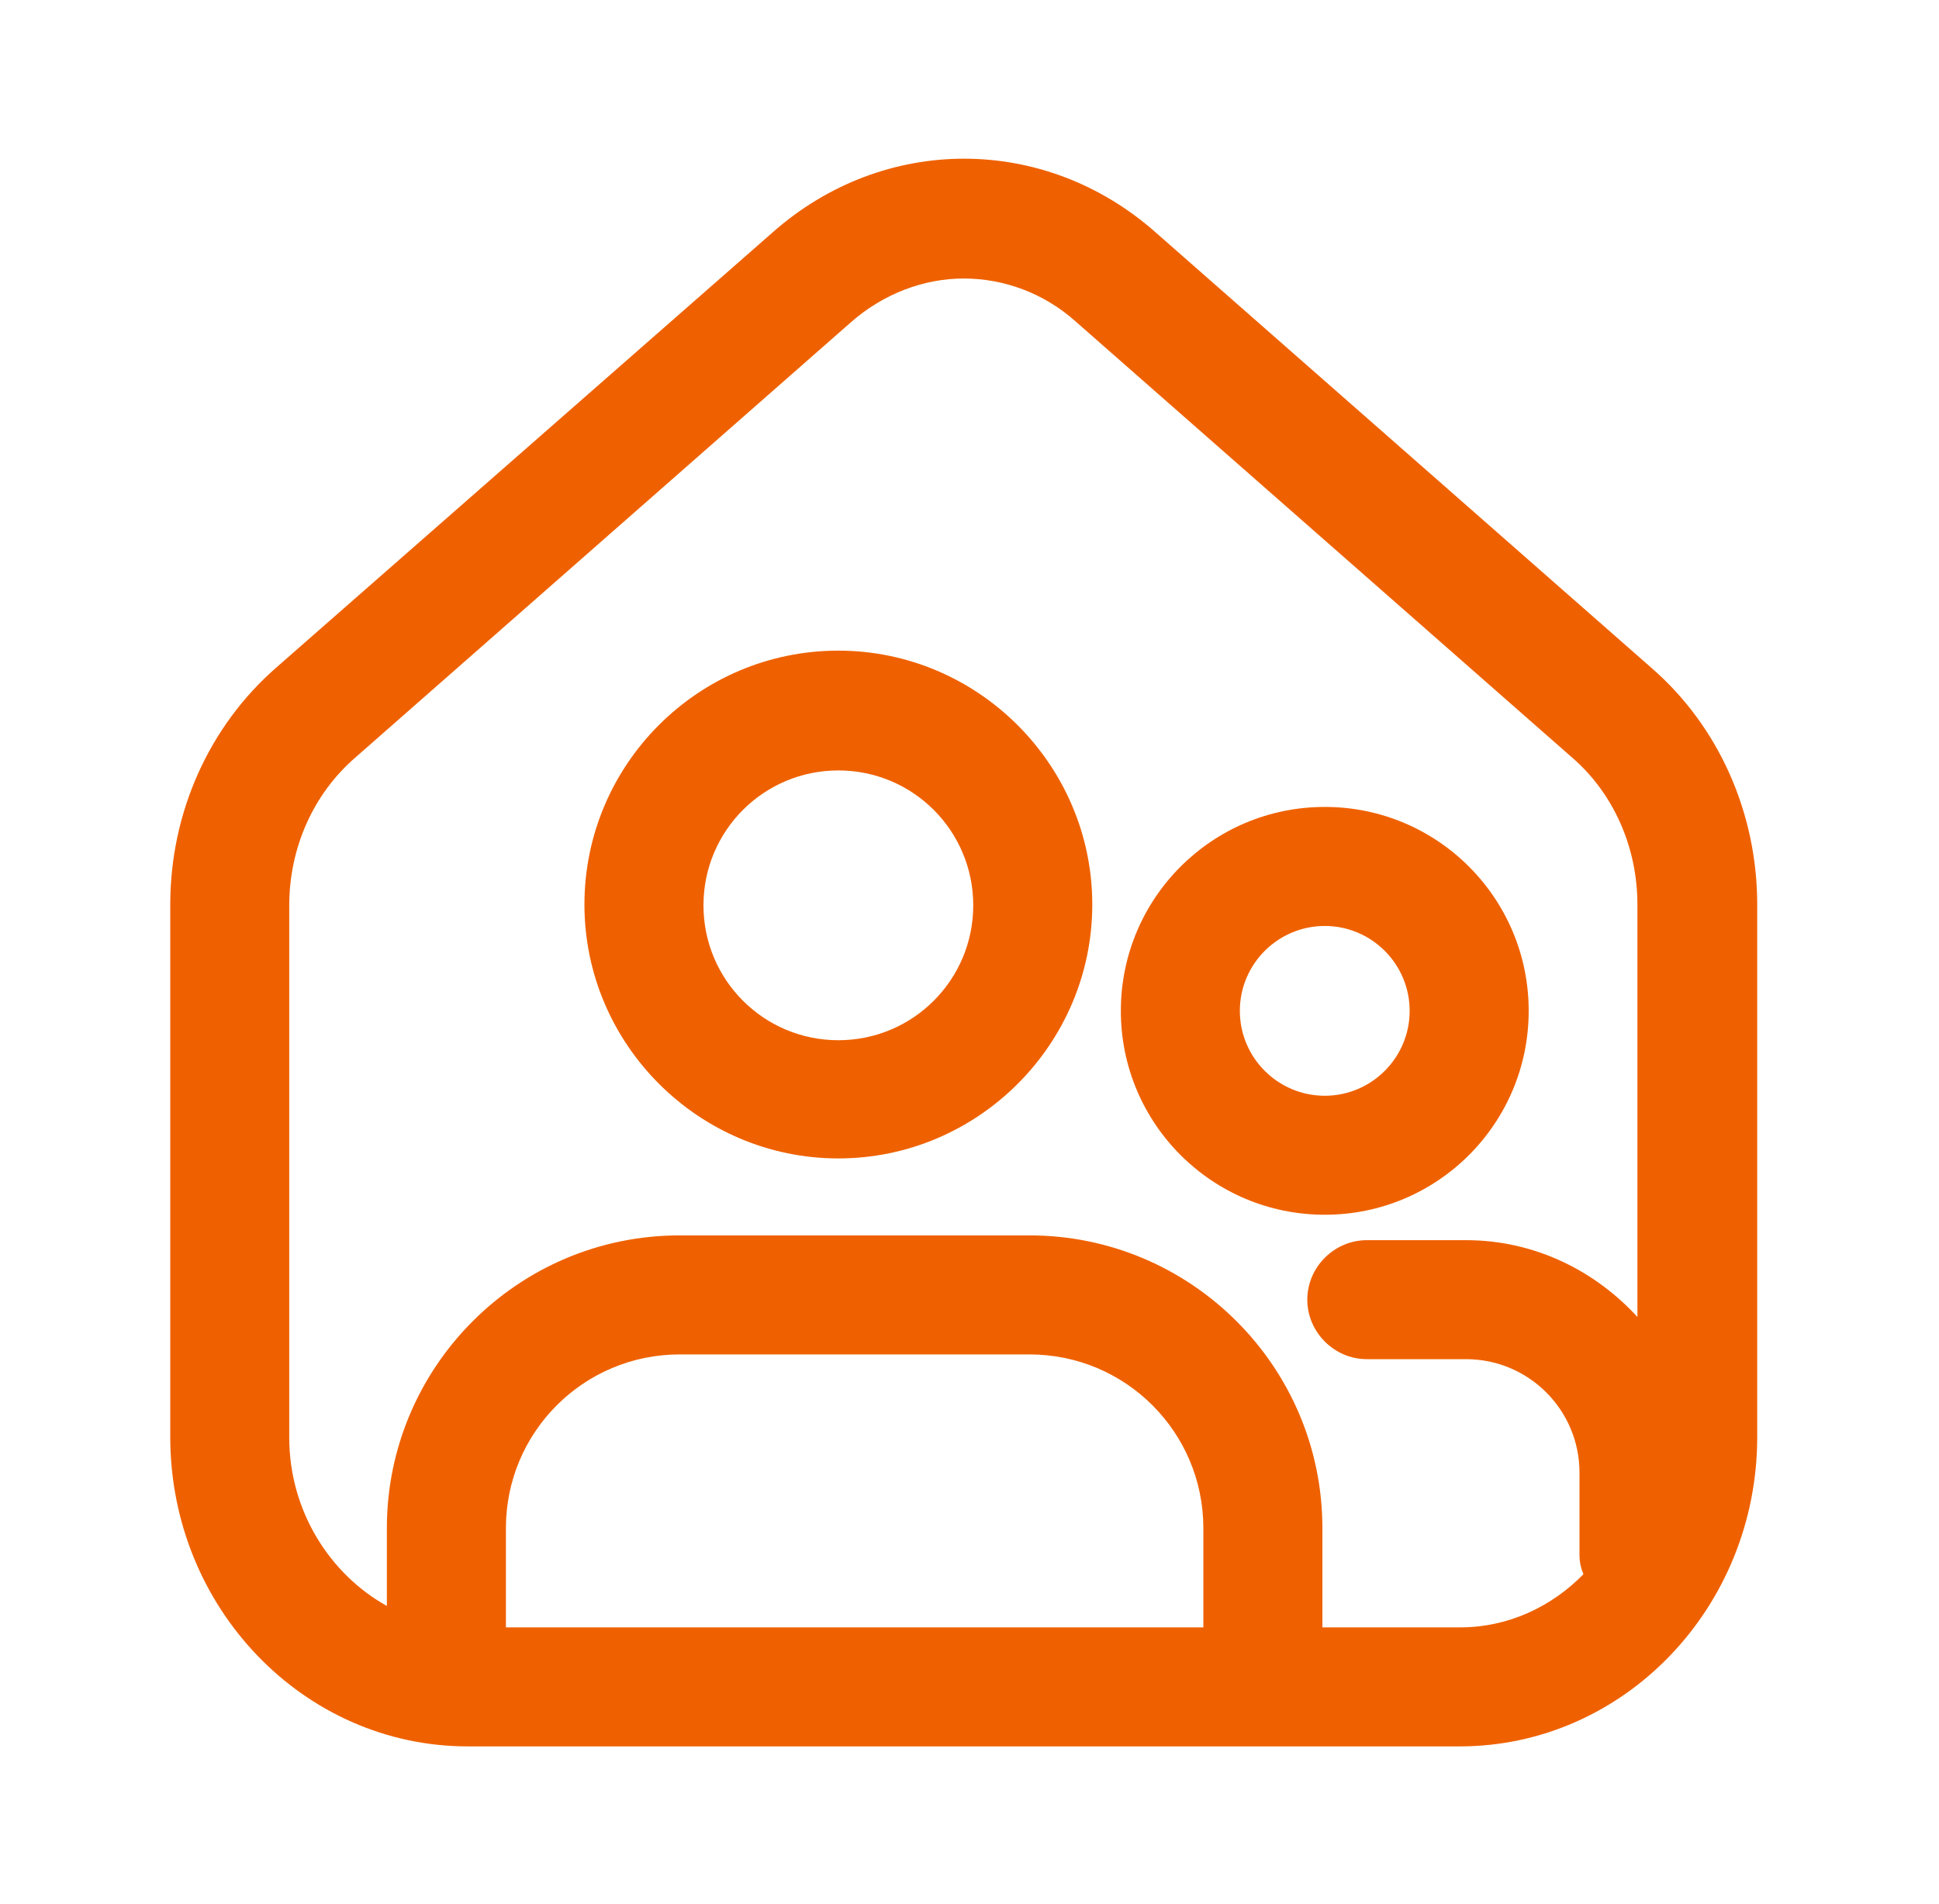 <?xml version="1.0" encoding="UTF-8"?> <svg xmlns="http://www.w3.org/2000/svg" width="56" height="55" viewBox="0 0 56 55" fill="none"><path d="M47.702 19.296L33.379 6.715C30.171 3.873 25.519 3.873 22.311 6.715L7.988 19.273C6.04 20.969 4.917 23.467 4.917 26.125V41.502C4.917 46.429 8.767 50.44 13.511 50.44H42.156C46.9 50.44 50.75 46.429 50.75 41.502V26.125C50.75 23.467 49.627 20.969 47.702 19.296ZM34.754 47.002H14.611V44.137C14.611 41.364 16.856 39.119 19.629 39.119H29.735C32.508 39.119 34.754 41.364 34.754 44.137V47.002ZM47.336 38.087C46.098 36.712 44.333 35.819 42.34 35.819H39.475C38.535 35.819 37.756 36.598 37.756 37.537C37.756 38.477 38.535 39.256 39.475 39.256H42.34C44.15 39.256 45.617 40.723 45.617 42.533V44.917C45.617 45.123 45.663 45.306 45.731 45.467C44.815 46.406 43.554 47.002 42.179 47.002H38.192V44.137C38.192 39.462 34.388 35.681 29.735 35.681H19.629C14.954 35.681 11.173 39.485 11.173 44.137V46.383C9.523 45.467 8.354 43.633 8.354 41.525V26.148C8.354 24.498 9.042 22.939 10.256 21.885L24.579 9.304C25.519 8.479 26.688 8.044 27.833 8.044C28.979 8.044 30.148 8.456 31.087 9.304L45.41 21.885C46.602 22.917 47.29 24.475 47.29 26.125V38.087H47.336Z" fill="#EF6100"></path><path d="M24.212 18.792C20.156 18.792 16.879 22.092 16.879 26.125C16.879 30.158 20.179 33.458 24.212 33.458C28.246 33.458 31.546 30.158 31.546 26.125C31.546 22.092 28.246 18.792 24.212 18.792ZM24.212 30.044C22.058 30.044 20.317 28.302 20.317 26.148C20.317 23.994 22.058 22.252 24.212 22.252C26.367 22.252 28.108 23.994 28.108 26.148C28.108 28.302 26.367 30.044 24.212 30.044Z" fill="#EF6100"></path><path d="M38.261 23.306C35.006 23.306 32.371 25.942 32.371 29.196C32.371 32.45 35.006 35.085 38.261 35.085C41.515 35.085 44.15 32.45 44.15 29.196C44.15 25.942 41.515 23.306 38.261 23.306ZM38.261 31.648C36.908 31.648 35.808 30.548 35.808 29.196C35.808 27.844 36.908 26.744 38.261 26.744C39.612 26.744 40.712 27.844 40.712 29.196C40.712 30.548 39.612 31.648 38.261 31.648Z" fill="#EF6100"></path></svg> 